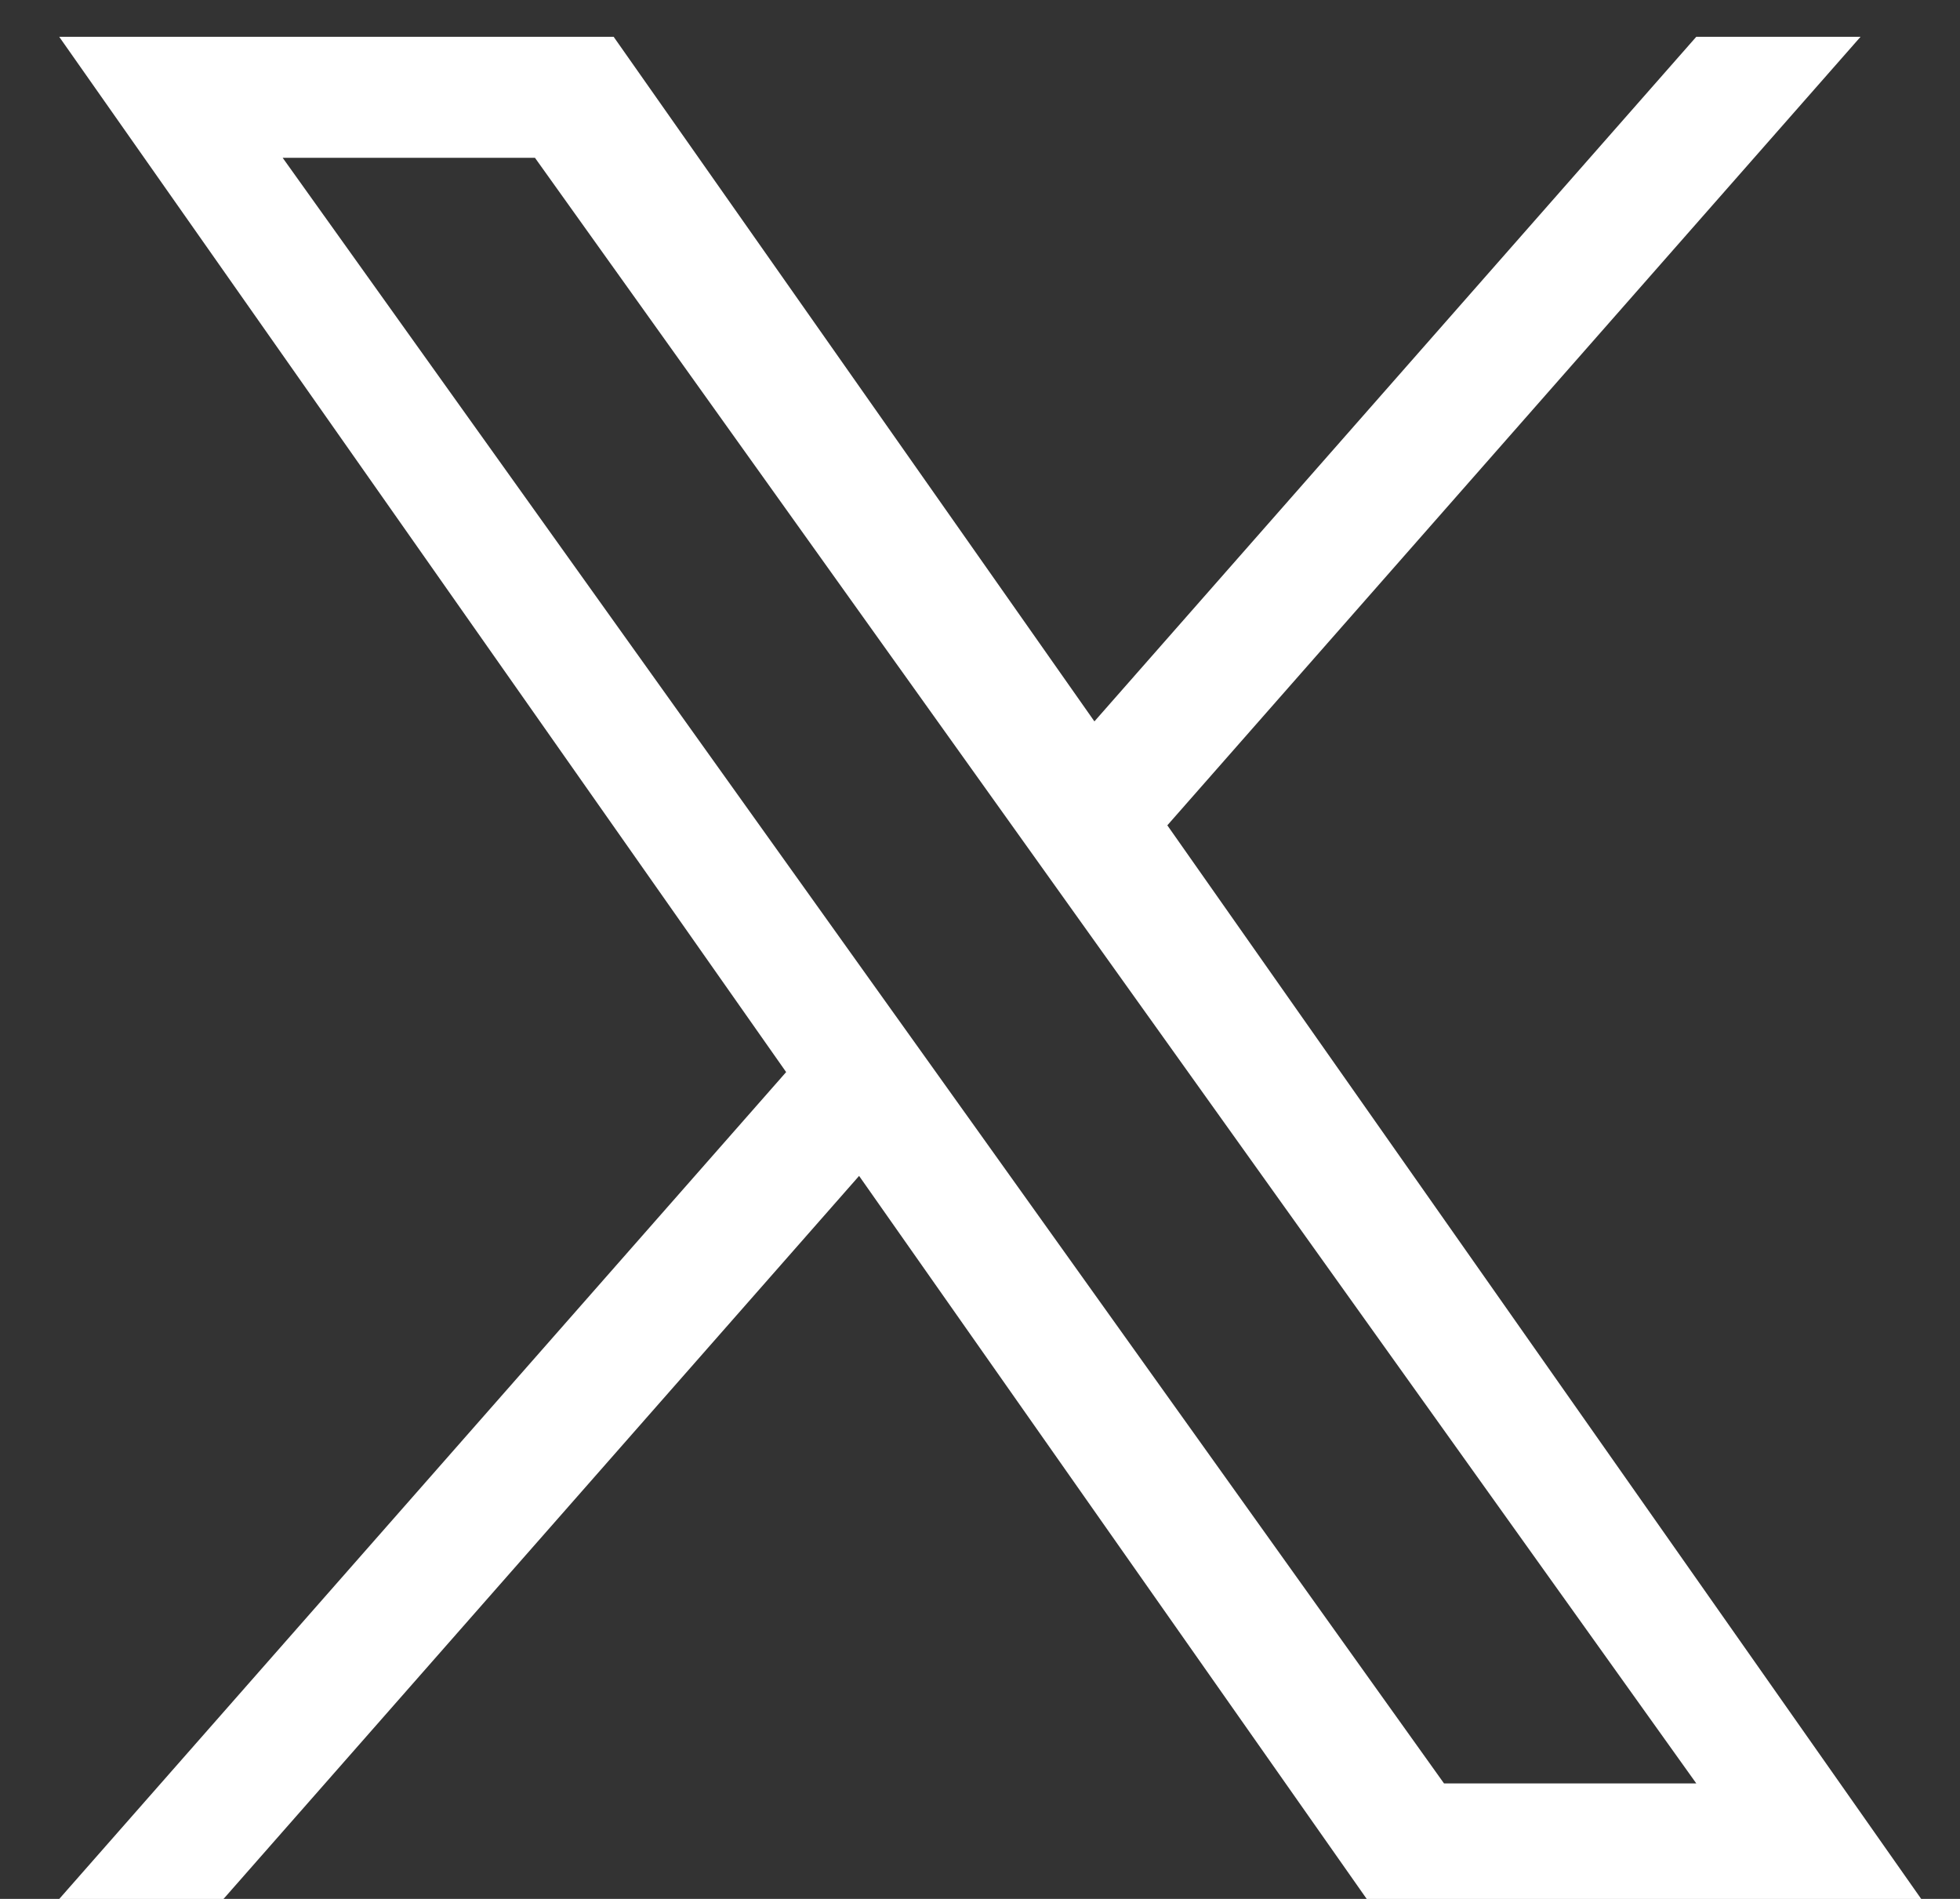 <svg width="32" height="31" viewBox="0 0 32 31" fill="none" xmlns="http://www.w3.org/2000/svg">
<rect x="0" y="0" width="32" height="31" fill="#333333" stroke="none"/>
<path d="M19.059 13.473L30.376 0.601H27.694L17.868 11.777L10.019 0.601H0.967L12.835 17.502L0.967 31.001H3.649L14.026 19.197L22.314 31.001H31.367L19.058 13.473H19.059ZM15.386 17.651L14.183 15.968L4.615 2.576H8.734L16.456 13.384L17.658 15.067L27.695 29.115H23.576L15.386 17.651V17.651Z" fill="white"/>
</svg>
